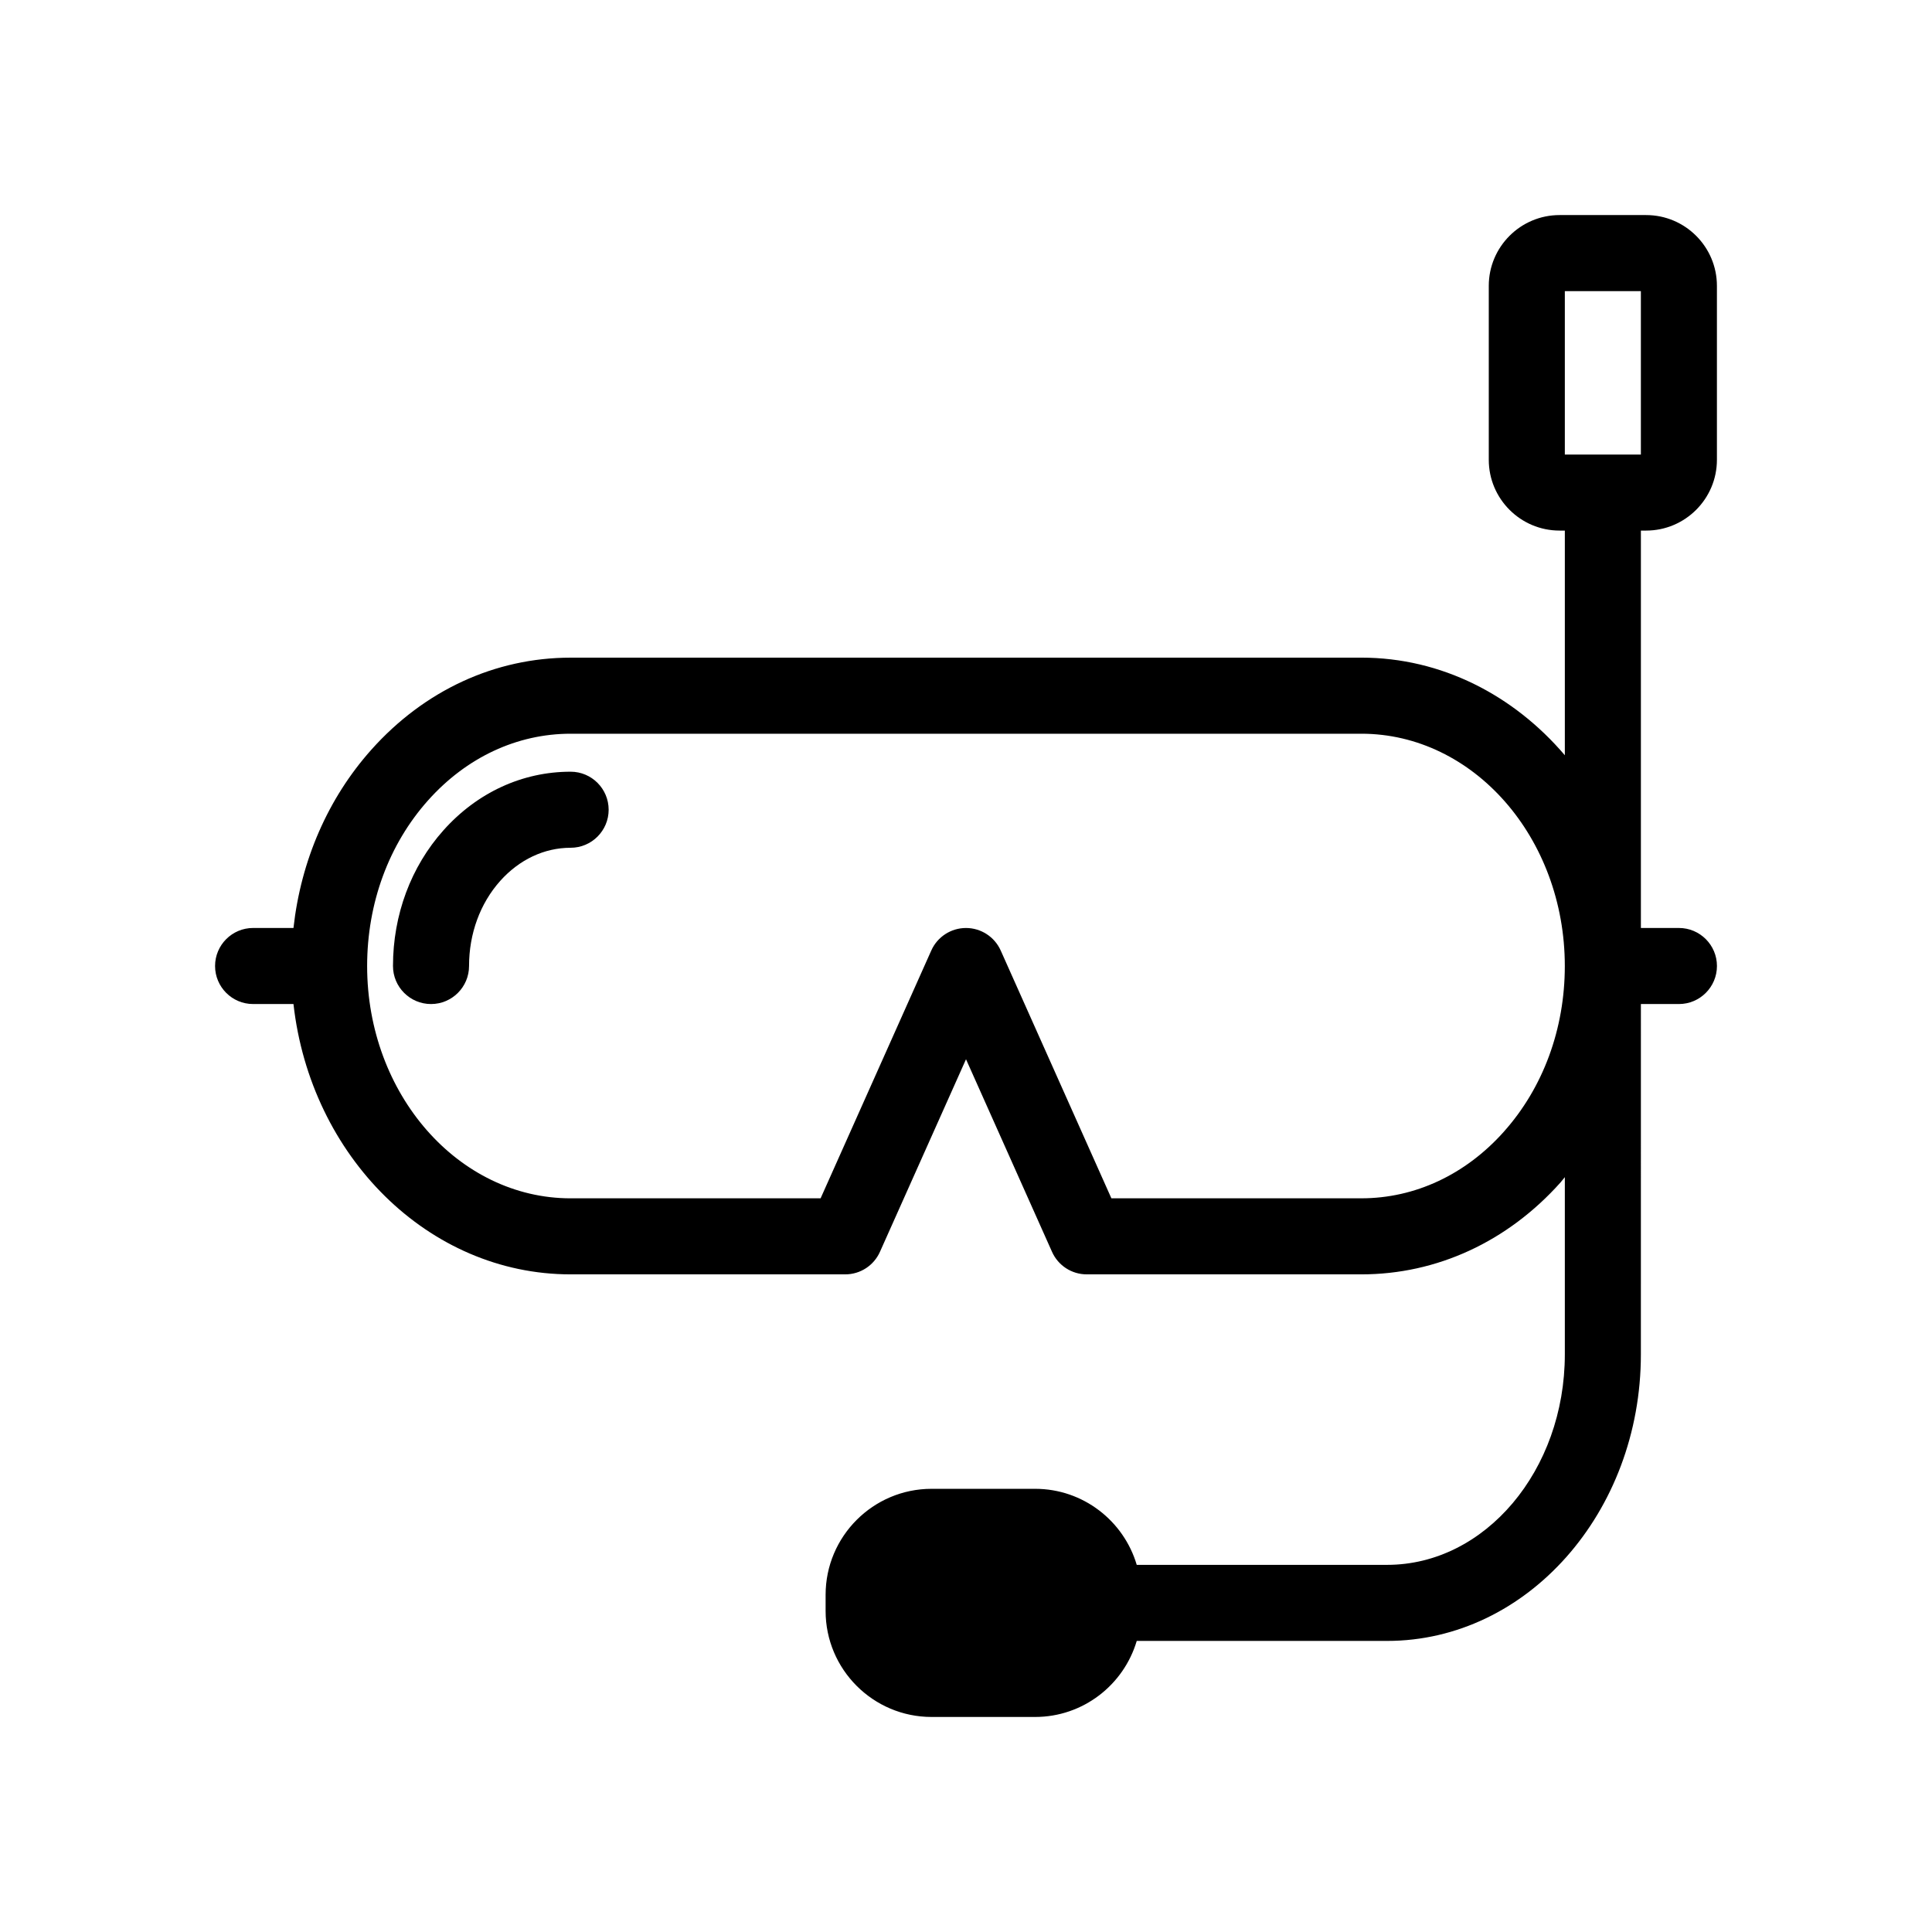 <?xml version="1.0" encoding="UTF-8"?>
<!-- Uploaded to: ICON Repo, www.iconrepo.com, Generator: ICON Repo Mixer Tools -->
<svg fill="#000000" width="800px" height="800px" version="1.1" viewBox="144 144 512 512" xmlns="http://www.w3.org/2000/svg">
 <g>
  <path d="m295.22 348.51c-12.785 0-24.758 5.512-33.695 15.523-8.625 9.652-13.379 22.426-13.379 35.969 0 5.562 4.516 10.078 10.078 10.078s10.078-4.516 10.078-10.078c0-8.578 2.934-16.586 8.246-22.539 5.066-5.668 11.699-8.797 18.672-8.797 5.562 0 10.078-4.516 10.078-10.078-0.004-5.562-4.512-10.078-10.078-10.078z"/>
  <path d="m580.24 284.61c10.344 0 18.762-8.414 18.762-18.758v-46.094c0-10.344-8.414-18.762-18.762-18.762h-22.938c-10.344 0-18.762 8.414-18.762 18.762v46.094c0 10.344 8.414 18.758 18.762 18.758h1.395v59.539c-13.523-15.875-32.66-25.867-53.922-25.867l-209.55 0.004c-20.008 0-38.754 8.656-52.793 24.371-11.566 12.949-18.688 29.461-20.66 47.266h-10.699c-5.562 0-10.078 4.516-10.078 10.078s4.516 10.078 10.078 10.078h10.699c4.523 40.309 35.703 71.641 73.449 71.641h72.773c3.977 0 7.578-2.336 9.199-5.969l22.809-51.039 22.797 51.039c1.621 3.633 5.223 5.969 9.199 5.969h72.773c20.008 0 38.754-8.656 52.793-24.371 0.398-0.449 0.742-0.941 1.133-1.395v46.953c0 30.762-21.125 55.797-47.098 55.797h-66.352c-3.438-11.633-14.199-20.152-26.93-20.152h-27.441c-15.488 0-28.082 12.602-28.082 28.086v4.289c0 15.488 12.594 28.086 28.082 28.086h27.441c12.73 0 23.492-8.52 26.93-20.152h66.352c37.082 0 67.25-34.074 67.25-75.949l0.004-92.832h10.078c5.562 0 10.078-4.516 10.078-10.078s-4.516-10.078-10.078-10.078h-10.078v-105.31zm-37.707 159.31c-10.16 11.383-23.574 17.645-37.762 17.645h-66.242l-29.332-65.672c-1.625-3.625-5.227-5.965-9.199-5.965-3.977 0-7.578 2.336-9.199 5.969l-29.332 65.672h-66.246c-29.734 0-53.926-27.617-53.926-61.562 0-16.656 5.738-32.254 16.164-43.918 10.16-11.383 23.574-17.645 37.762-17.645h209.55c29.734-0.004 53.922 27.613 53.922 61.562 0 16.656-5.738 32.254-16.164 43.914zm16.164-222.77h20.152v43.309h-20.152z"/>
 </g>
</svg>